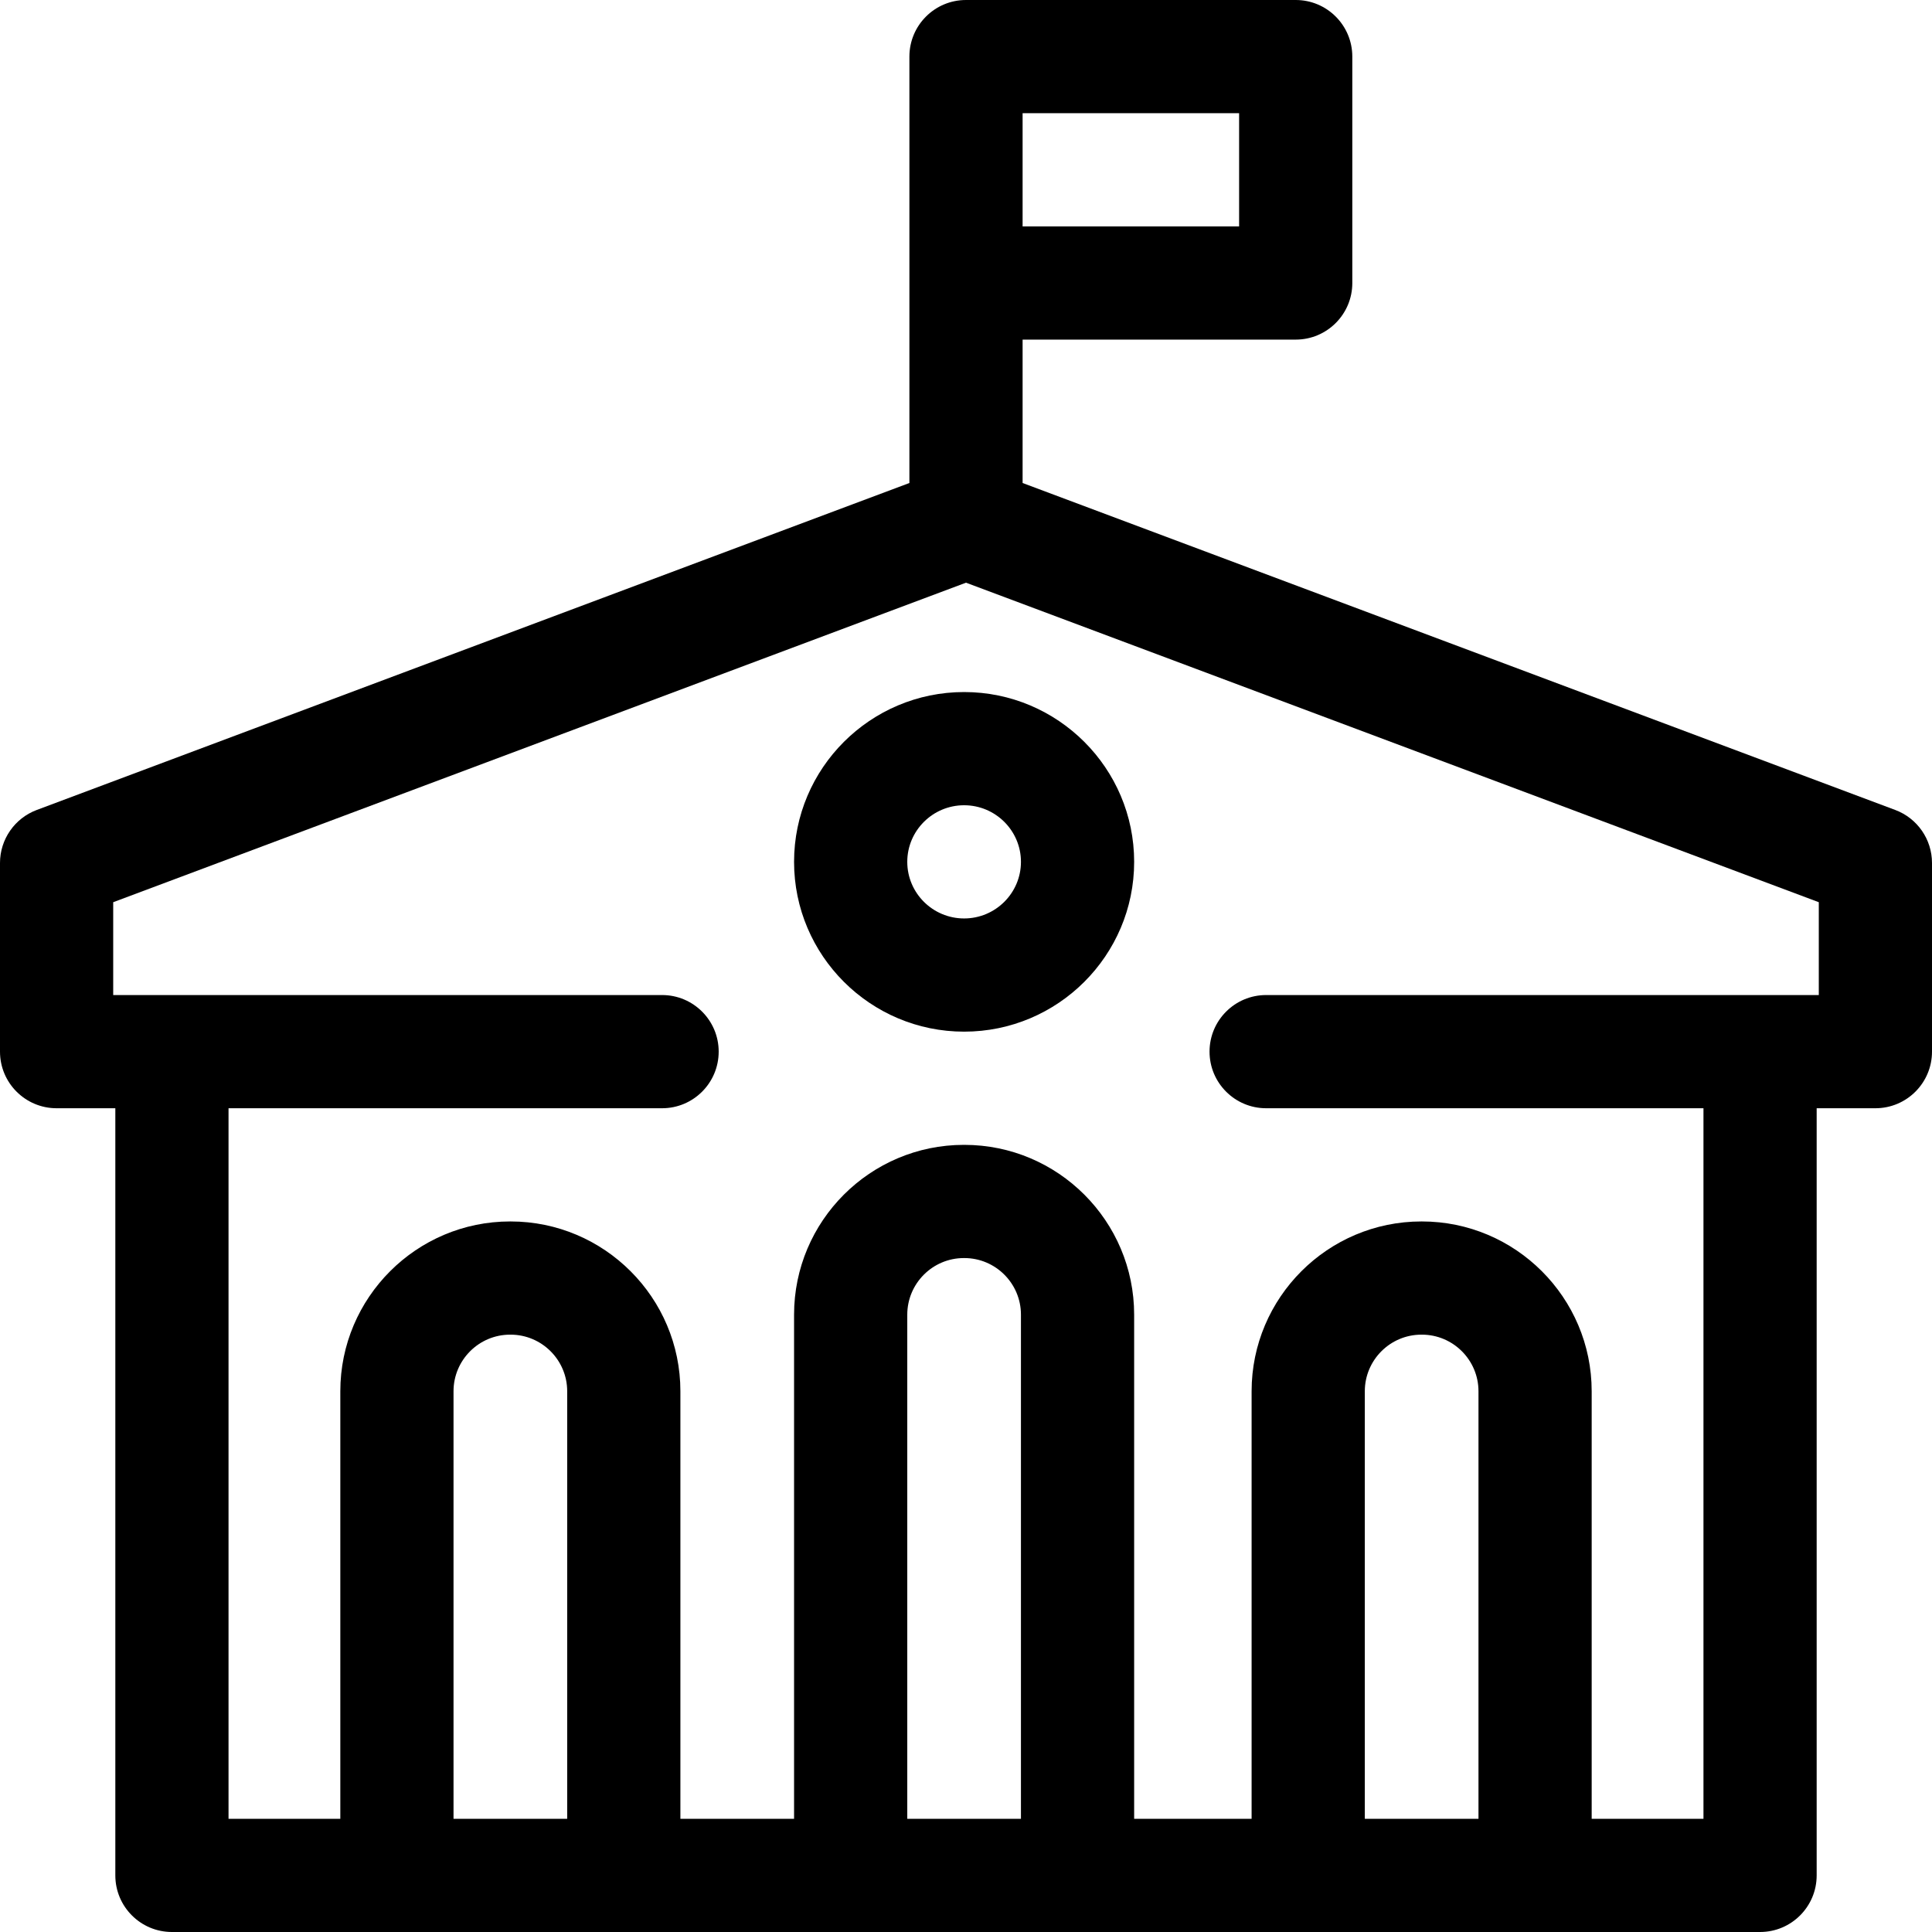 <svg id="Capa_1" enable-background="new 0 0 512 512" height="512" viewBox="0 0 512 512" width="512" xmlns="http://www.w3.org/2000/svg"><g><path d="m255.499 273.399c24.848 0 45.063-20.187 45.063-45s-20.215-45-45.063-45-45.063 20.187-45.063 45 20.215 45 45.063 45zm0-60c8.306 0 15.063 6.729 15.063 15s-6.757 15-15.063 15-15.063-6.729-15.063-15 6.757-15 15.063-15z"/><path d="m15 293.697h15.563v203.303c0 8.284 6.716 15 15 15h420.873c8.284 0 15-6.716 15-15v-203.303h15.564c8.284 0 15-6.716 15-15v-50c0-6.254-3.881-11.852-9.737-14.046l-231.263-86.65v-38.001h72.376c8.284 0 15-6.716 15-15v-60c0-8.284-6.716-15-15-15h-87.376c-8.284 0-15 6.716-15 15v113.001l-231.263 86.65c-5.856 2.194-9.737 7.792-9.737 14.046v50c0 8.284 6.716 15 15 15zm135.312 188.303h-30.124v-113.303c0-8.271 6.729-15 15-15h.124c8.271 0 15 6.729 15 15zm90.125 0v-133.601c0-8.271 6.729-15 15-15h.125c8.271 0 15 6.729 15 15v133.601zm151.376 0h-30.124v-113.303c0-8.271 6.729-15 15-15h.124c8.271 0 15 6.729 15 15zm-120.813-452h57.376v30h-57.376zm-241 209.095 226-84.678 226 84.678v24.602c-12.267 0-139.341 0-146.46 0-8.284 0-15 6.716-15 15s6.716 15 15 15h115.896v188.303h-29.624v-113.303c0-24.813-20.187-45-45-45h-.124c-24.813 0-45 20.187-45 45v113.303h-31.127v-133.601c0-24.813-20.187-45-45-45h-.125c-24.813 0-45 20.187-45 45v133.601h-30.125v-113.303c0-24.813-20.187-45-45-45h-.124c-24.813 0-45 20.187-45 45v113.303h-29.624v-188.303h114.895c8.284 0 15-6.716 15-15s-6.716-15-15-15c-5.884 0-139.087 0-145.458 0z"/></g></svg>